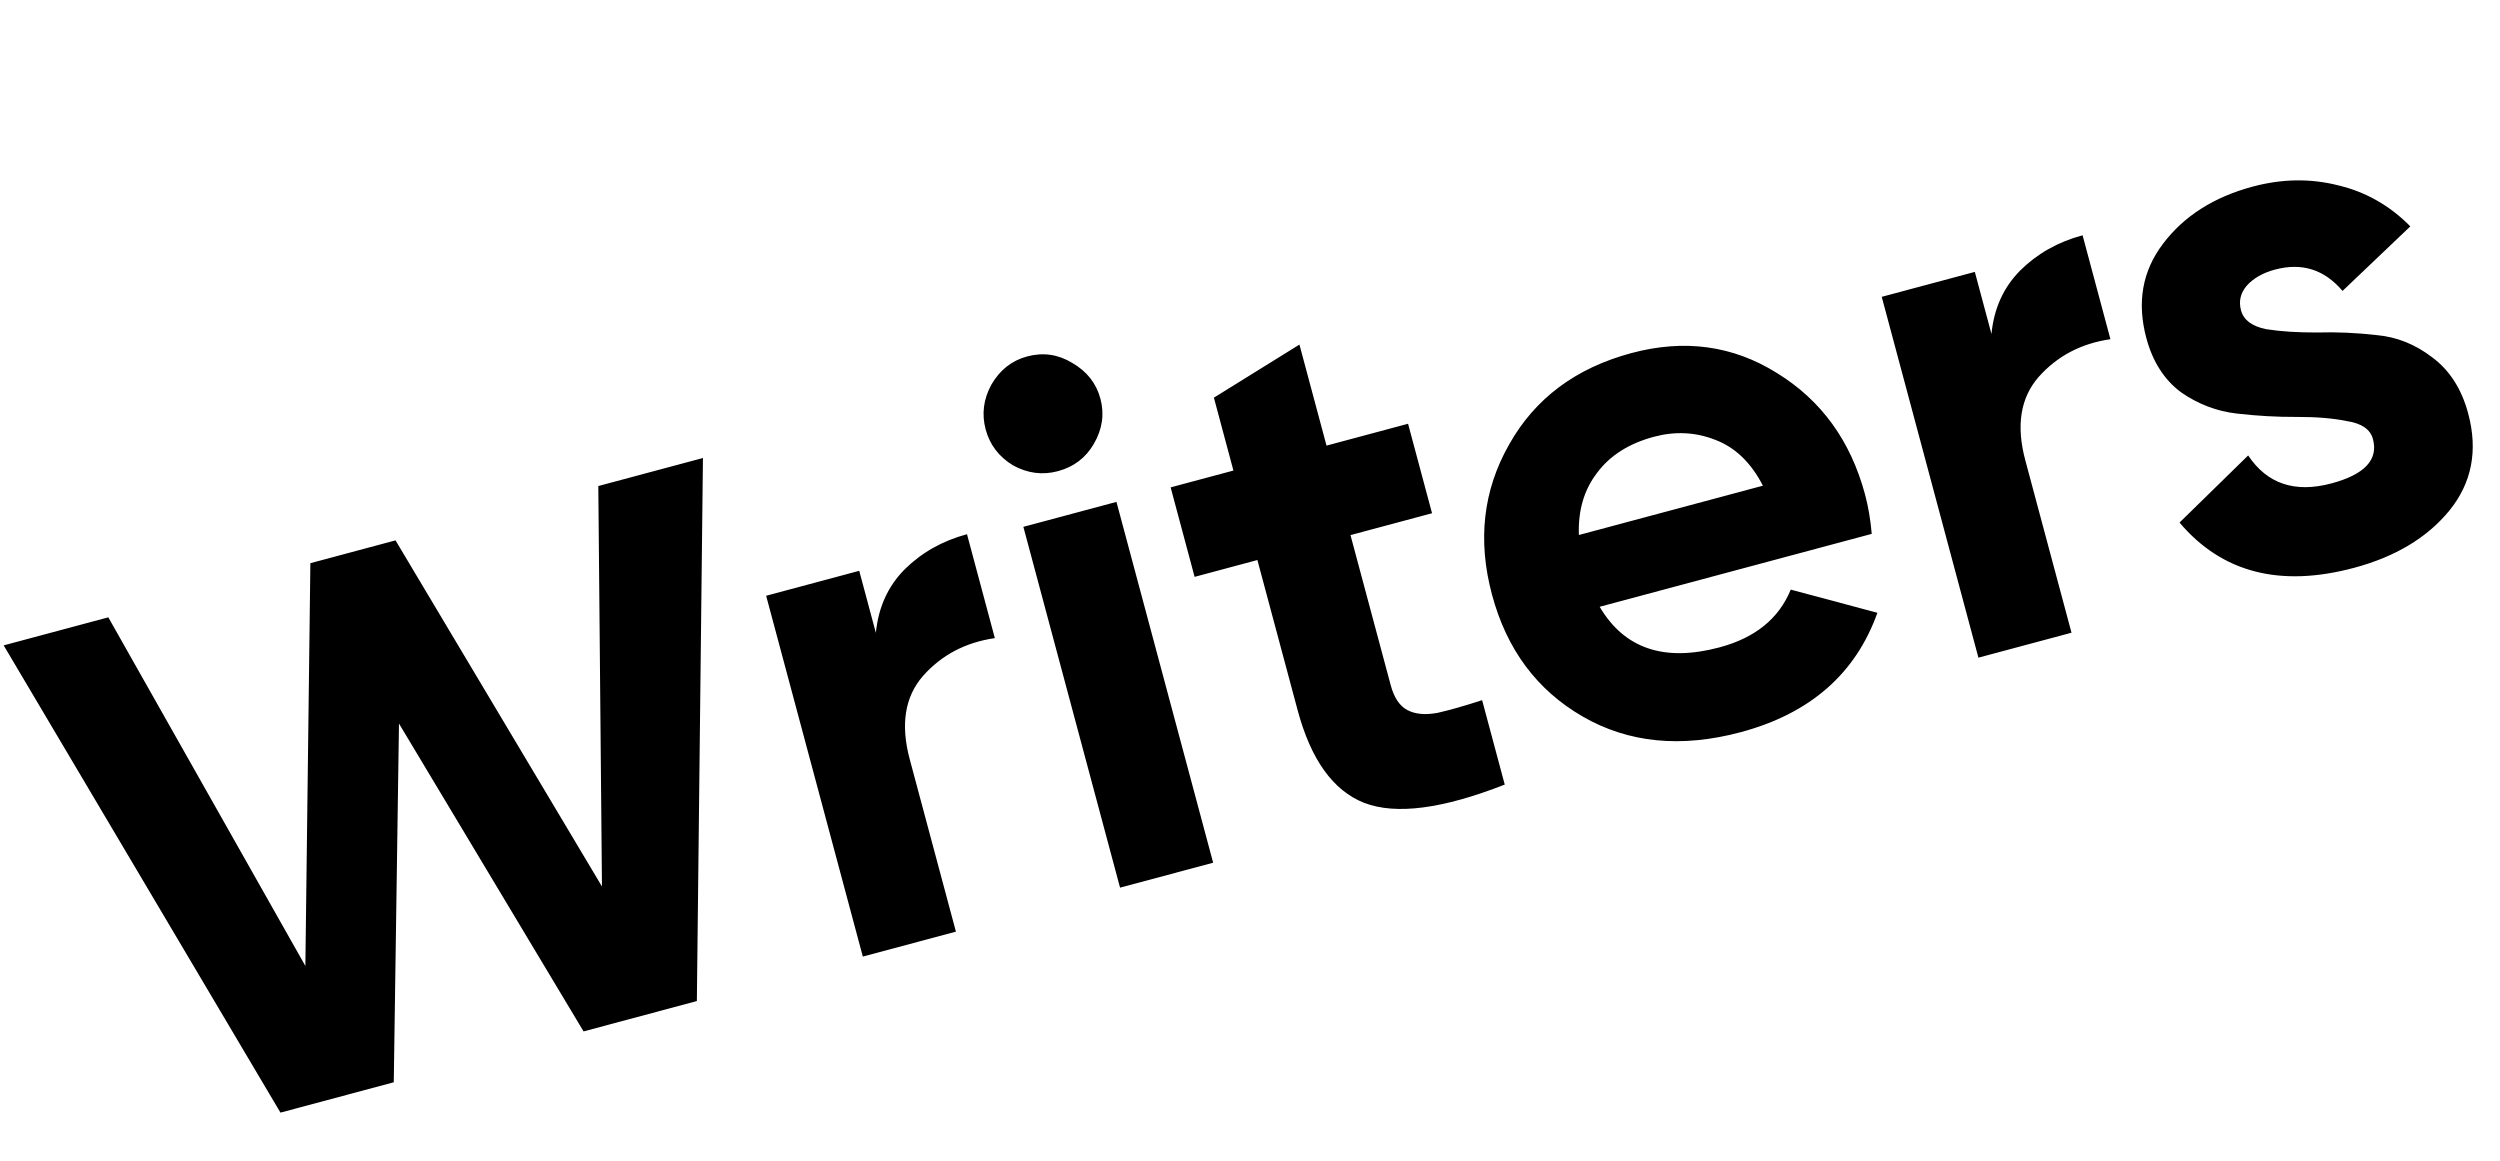 <svg width="282" height="131" viewBox="0 0 282 131" fill="none" xmlns="http://www.w3.org/2000/svg">
<path d="M31.637 125.504L0.414 72.798L12.218 69.635L34.446 108.96L35.01 63.528L44.615 60.954L67.901 99.995L67.489 54.825L79.292 51.663L78.606 112.919L65.826 116.343L45.004 81.615L44.417 122.08L31.637 125.504ZM98.798 71.388C99.076 68.522 100.154 66.139 102.03 64.241C103.96 62.328 106.309 61 109.077 60.259L112.218 71.981C108.914 72.459 106.212 73.88 104.113 76.246C102.067 78.597 101.568 81.727 102.615 85.634L107.828 105.089L97.327 107.902L86.421 67.202L96.922 64.388L98.798 71.388ZM119.337 53.147C117.601 53.612 115.914 53.395 114.277 52.496C112.68 51.528 111.649 50.176 111.183 48.44C110.718 46.703 110.935 45.016 111.834 43.379C112.788 41.728 114.133 40.67 115.869 40.204C117.66 39.724 119.354 39.968 120.951 40.937C122.603 41.89 123.661 43.235 124.126 44.971C124.592 46.708 124.347 48.402 123.394 50.053C122.48 51.636 121.128 52.667 119.337 53.147ZM126.342 100.128L115.436 59.427L125.937 56.613L136.843 97.314L126.342 100.128ZM161.534 57.894L152.335 60.359L156.872 77.29C157.25 78.701 157.879 79.638 158.759 80.1C159.639 80.562 160.772 80.665 162.158 80.41C163.529 80.101 165.204 79.623 167.183 78.977L169.735 88.501C162.735 91.249 157.452 91.937 153.886 90.566C150.374 89.181 147.869 85.693 146.371 80.104L141.834 63.172L134.752 65.07L132.048 54.976L139.13 53.078L136.927 44.857L146.577 38.869L149.631 50.265L158.829 47.8L161.534 57.894ZM180.442 68.444C183.22 73.167 187.729 74.693 193.97 73.021C197.986 71.945 200.661 69.774 201.997 66.508L211.771 69.123C209.311 76.006 204.174 80.494 196.359 82.588C189.63 84.391 183.685 83.803 178.525 80.823C173.364 77.844 169.955 73.261 168.297 67.075C166.654 60.942 167.295 55.303 170.22 50.157C173.131 44.957 177.734 41.513 184.029 39.826C189.998 38.227 195.462 38.973 200.42 42.065C205.433 45.142 208.753 49.72 210.382 55.798C210.745 57.155 210.995 58.629 211.131 60.221L180.442 68.444ZM178.098 60.348L198.856 54.786C197.517 52.178 195.717 50.45 193.454 49.603C191.245 48.74 188.947 48.629 186.559 49.269C183.737 50.025 181.6 51.383 180.147 53.343C178.68 55.248 177.997 57.583 178.098 60.348ZM224.636 37.67C224.915 34.804 225.992 32.421 227.868 30.523C229.798 28.609 232.147 27.282 234.915 26.54L238.056 38.262C234.752 38.74 232.051 40.162 229.951 42.528C227.905 44.879 227.406 48.008 228.453 51.916L233.666 71.371L223.165 74.184L212.259 33.483L222.76 30.67L224.636 37.67ZM252.787 35.013C253.077 36.098 254.023 36.805 255.623 37.132C257.263 37.391 259.186 37.515 261.394 37.505C263.587 37.441 265.824 37.54 268.104 37.801C270.37 38.008 272.455 38.846 274.36 40.313C276.32 41.765 277.671 43.875 278.412 46.643C279.532 50.821 278.823 54.472 276.287 57.595C273.789 60.648 270.207 62.801 265.54 64.051C257.183 66.29 250.62 64.588 245.851 58.945L253.593 51.374C255.732 54.581 258.864 55.632 262.988 54.527C266.733 53.524 268.293 51.855 267.667 49.522C267.376 48.437 266.411 47.765 264.771 47.506C263.171 47.179 261.268 47.02 259.06 47.03C256.853 47.04 254.609 46.914 252.328 46.652C250.048 46.391 247.943 45.588 246.012 44.244C244.121 42.831 242.82 40.795 242.107 38.136C241.031 34.121 241.653 30.581 243.973 27.516C246.332 24.383 249.71 22.227 254.105 21.049C257.416 20.162 260.631 20.115 263.752 20.908C266.858 21.646 269.568 23.188 271.884 25.534L264.238 32.817C262.194 30.398 259.653 29.596 256.614 30.411C255.257 30.774 254.197 31.378 253.435 32.222C252.726 33.052 252.51 33.982 252.787 35.013Z" fill="black"/>
</svg>
